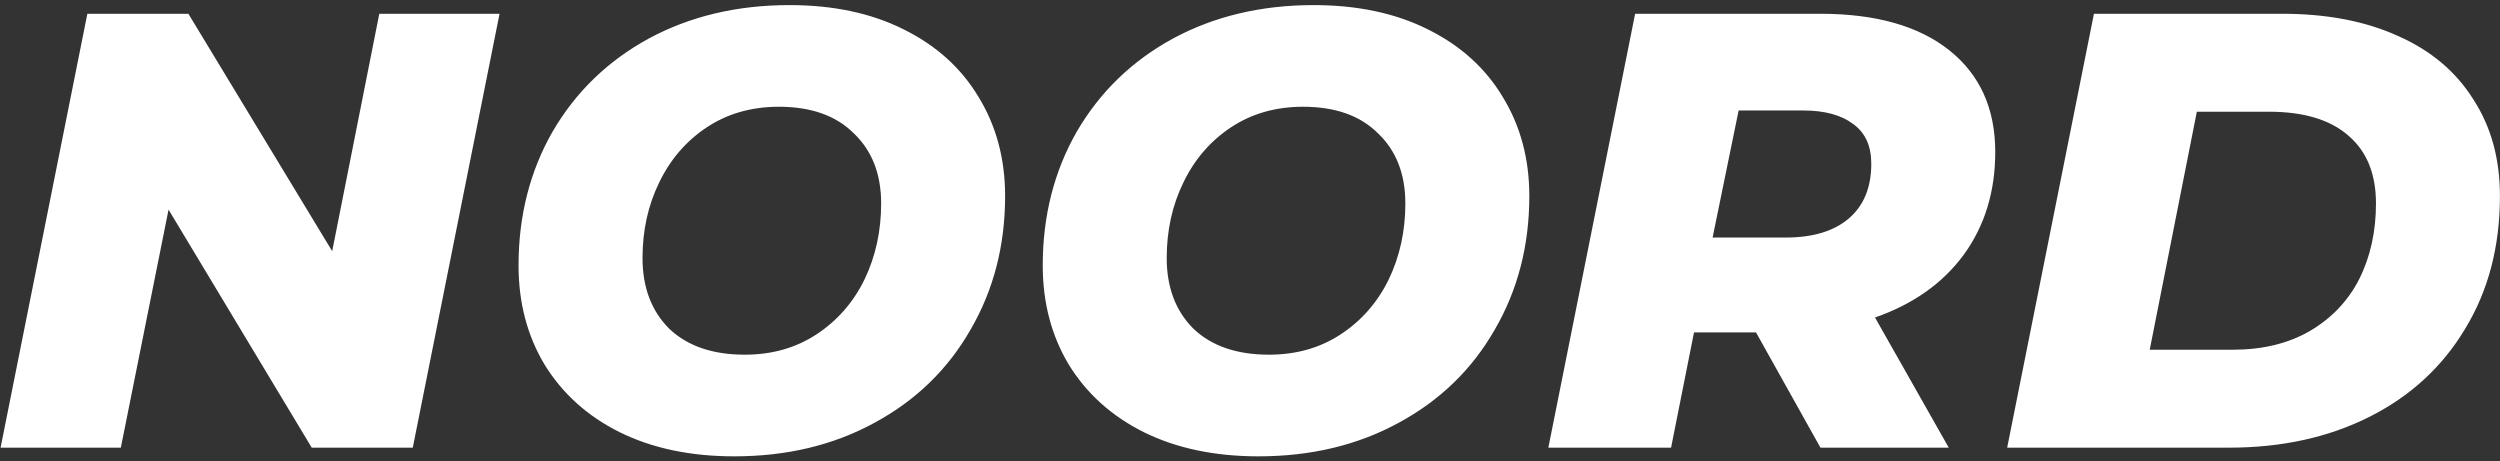 <?xml version="1.0" encoding="UTF-8"?> <svg xmlns="http://www.w3.org/2000/svg" width="363" height="67" viewBox="0 0 363 67" fill="none"><rect x="0" y="0" width="363" height="67" fill="#333333" stroke="none"/><path d="M72.534 2L59.934 65H45.264L24.474 30.44L17.544 65H0.084L12.684 2H27.354L48.234 36.47L55.074 2H72.534ZM106.613 66.26C100.253 66.26 94.703 65.09 89.963 62.75C85.283 60.41 81.653 57.14 79.073 52.94C76.553 48.74 75.293 43.94 75.293 38.54C75.293 31.34 76.943 24.86 80.243 19.1C83.603 13.34 88.253 8.84 94.193 5.6C100.193 2.36 107.003 0.74 114.623 0.74C120.983 0.74 126.503 1.91 131.183 4.25C135.923 6.59 139.553 9.86 142.073 14.06C144.653 18.26 145.943 23.06 145.943 28.46C145.943 35.66 144.263 42.14 140.903 47.9C137.603 53.66 132.953 58.16 126.953 61.4C121.013 64.64 114.233 66.26 106.613 66.26ZM108.143 51.5C112.103 51.5 115.583 50.51 118.583 48.53C121.583 46.55 123.893 43.91 125.513 40.61C127.133 37.25 127.943 33.56 127.943 29.54C127.943 25.28 126.623 21.89 123.983 19.37C121.403 16.79 117.773 15.5 113.093 15.5C109.133 15.5 105.653 16.49 102.653 18.47C99.653 20.45 97.343 23.12 95.723 26.48C94.103 29.78 93.293 33.44 93.293 37.46C93.293 41.72 94.583 45.14 97.163 47.72C99.803 50.24 103.463 51.5 108.143 51.5ZM182.727 66.26C176.367 66.26 170.817 65.09 166.077 62.75C161.397 60.41 157.767 57.14 155.187 52.94C152.667 48.74 151.407 43.94 151.407 38.54C151.407 31.34 153.057 24.86 156.357 19.1C159.717 13.34 164.367 8.84 170.307 5.6C176.307 2.36 183.117 0.74 190.737 0.74C197.097 0.74 202.617 1.91 207.297 4.25C212.037 6.59 215.667 9.86 218.187 14.06C220.767 18.26 222.057 23.06 222.057 28.46C222.057 35.66 220.377 42.14 217.017 47.9C213.717 53.66 209.067 58.16 203.067 61.4C197.127 64.64 190.347 66.26 182.727 66.26ZM184.257 51.5C188.217 51.5 191.697 50.51 194.697 48.53C197.697 46.55 200.007 43.91 201.627 40.61C203.247 37.25 204.057 33.56 204.057 29.54C204.057 25.28 202.737 21.89 200.097 19.37C197.517 16.79 193.887 15.5 189.207 15.5C185.247 15.5 181.767 16.49 178.767 18.47C175.767 20.45 173.457 23.12 171.837 26.48C170.217 29.78 169.407 33.44 169.407 37.46C169.407 41.72 170.697 45.14 173.277 47.72C175.917 50.24 179.577 51.5 184.257 51.5ZM289.71 22.07C289.71 27.83 288.18 32.81 285.12 37.01C282.06 41.15 277.77 44.18 272.25 46.1L282.96 65H264.33L254.97 48.26H245.97L242.64 65H224.82L237.42 2H264.33C272.37 2 278.61 3.77 283.05 7.31C287.49 10.85 289.71 15.77 289.71 22.07ZM271.71 23.78C271.71 21.2 270.84 19.28 269.1 18.02C267.36 16.7 264.93 16.04 261.81 16.04H252.45L248.67 34.49H259.29C263.25 34.49 266.31 33.56 268.47 31.7C270.63 29.84 271.71 27.2 271.71 23.78ZM304.041 2H331.401C337.881 2 343.491 3.08 348.231 5.24C352.971 7.34 356.601 10.4 359.121 14.42C361.701 18.38 362.991 23.06 362.991 28.46C362.991 35.78 361.311 42.2 357.951 47.72C354.651 53.24 350.031 57.5 344.091 60.5C338.151 63.5 331.341 65 323.661 65H291.441L304.041 2ZM324.201 50.78C328.521 50.78 332.241 49.88 335.361 48.08C338.541 46.22 340.941 43.7 342.561 40.52C344.181 37.28 344.991 33.62 344.991 29.54C344.991 25.28 343.671 22.01 341.031 19.73C338.391 17.39 334.521 16.22 329.421 16.22H318.981L312.141 50.78H324.201Z" fill="white"></path></svg> 